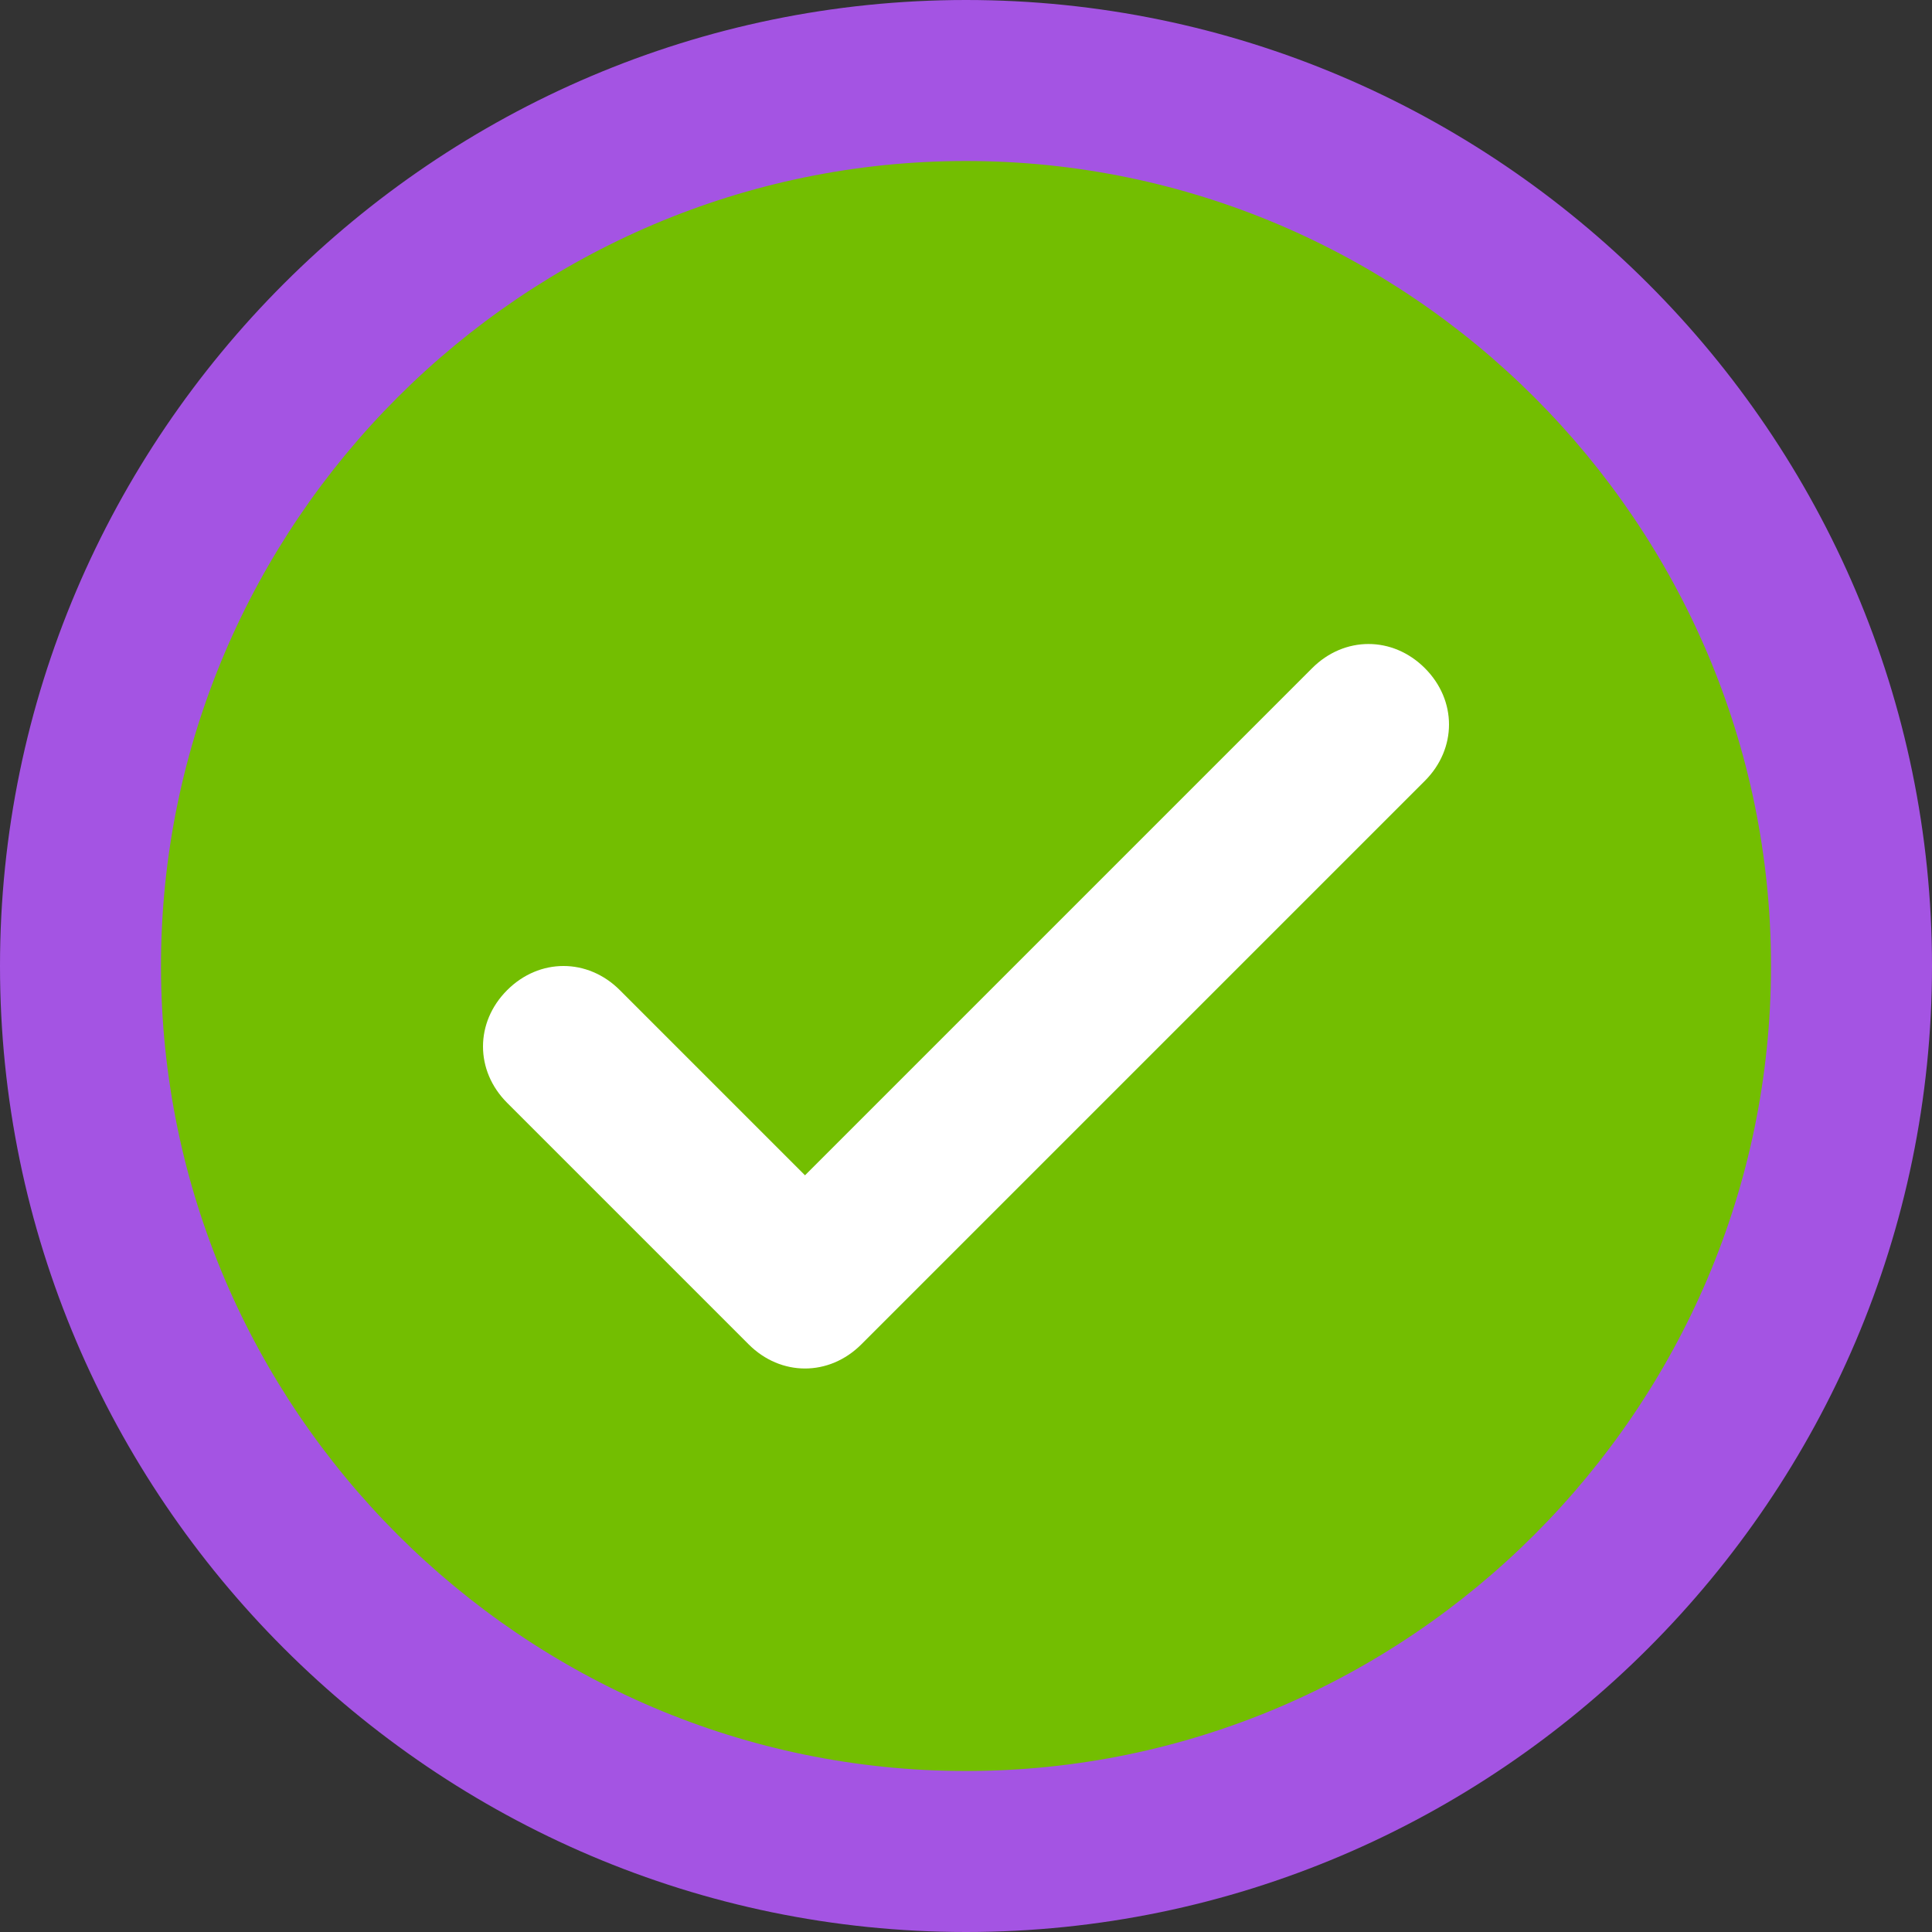 <?xml version="1.0" encoding="utf-8"?>
<!-- Generator: Adobe Illustrator 24.3.0, SVG Export Plug-In . SVG Version: 6.00 Build 0)  -->
<svg version="1.1" id="Слой_1" xmlns="http://www.w3.org/2000/svg" xmlns:xlink="http://www.w3.org/1999/xlink" x="0px" y="0px"
	 viewBox="0 0 24 24" style="enable-background:new 0 0 24 24;" xml:space="preserve">
<rect x="0" y="0" width="24" height="24" fill="#333333" stroke="none"/>
<style type="text/css">
	.st0{fill:#73BE01;}
	.st1{fill:#A454E3;}
	.st2{fill:#FFFFFF;}
</style>
<path class="st0" d="M23,12c0,6.1-4.9,11-11,11S1,18.1,1,12c0-0.8,0.1-1.7,0.3-2.5c1.4-5.9,7.3-9.6,13.2-8.2c4.1,1,7.2,4.1,8.2,8.2
	C22.9,10.3,23,11.2,23,12z"/>
<ellipse class="st0" cx="12" cy="9.5" rx="10.7" ry="8.5"/>
<g>
	<path class="st1" d="M12,0C5.4,0,0,5.4,0,12s5.4,12,12,12s12-5.4,12-12C24,5.4,18.6,0,12,0z M12,22C6.5,22,2,17.5,2,12S6.5,2,12,2
		s10,4.5,10,10C22,17.5,17.5,22,12,22z"/>
	<path class="st2" d="M16.3,8.3L10,14.6l-2.3-2.3c-0.4-0.4-1-0.4-1.4,0c-0.4,0.4-0.4,1,0,1.4l3,3c0.4,0.4,1,0.4,1.4,0l7-7
		c0.4-0.4,0.4-1,0-1.4C17.3,7.9,16.7,7.9,16.3,8.3z"/>
</g>
</svg>
